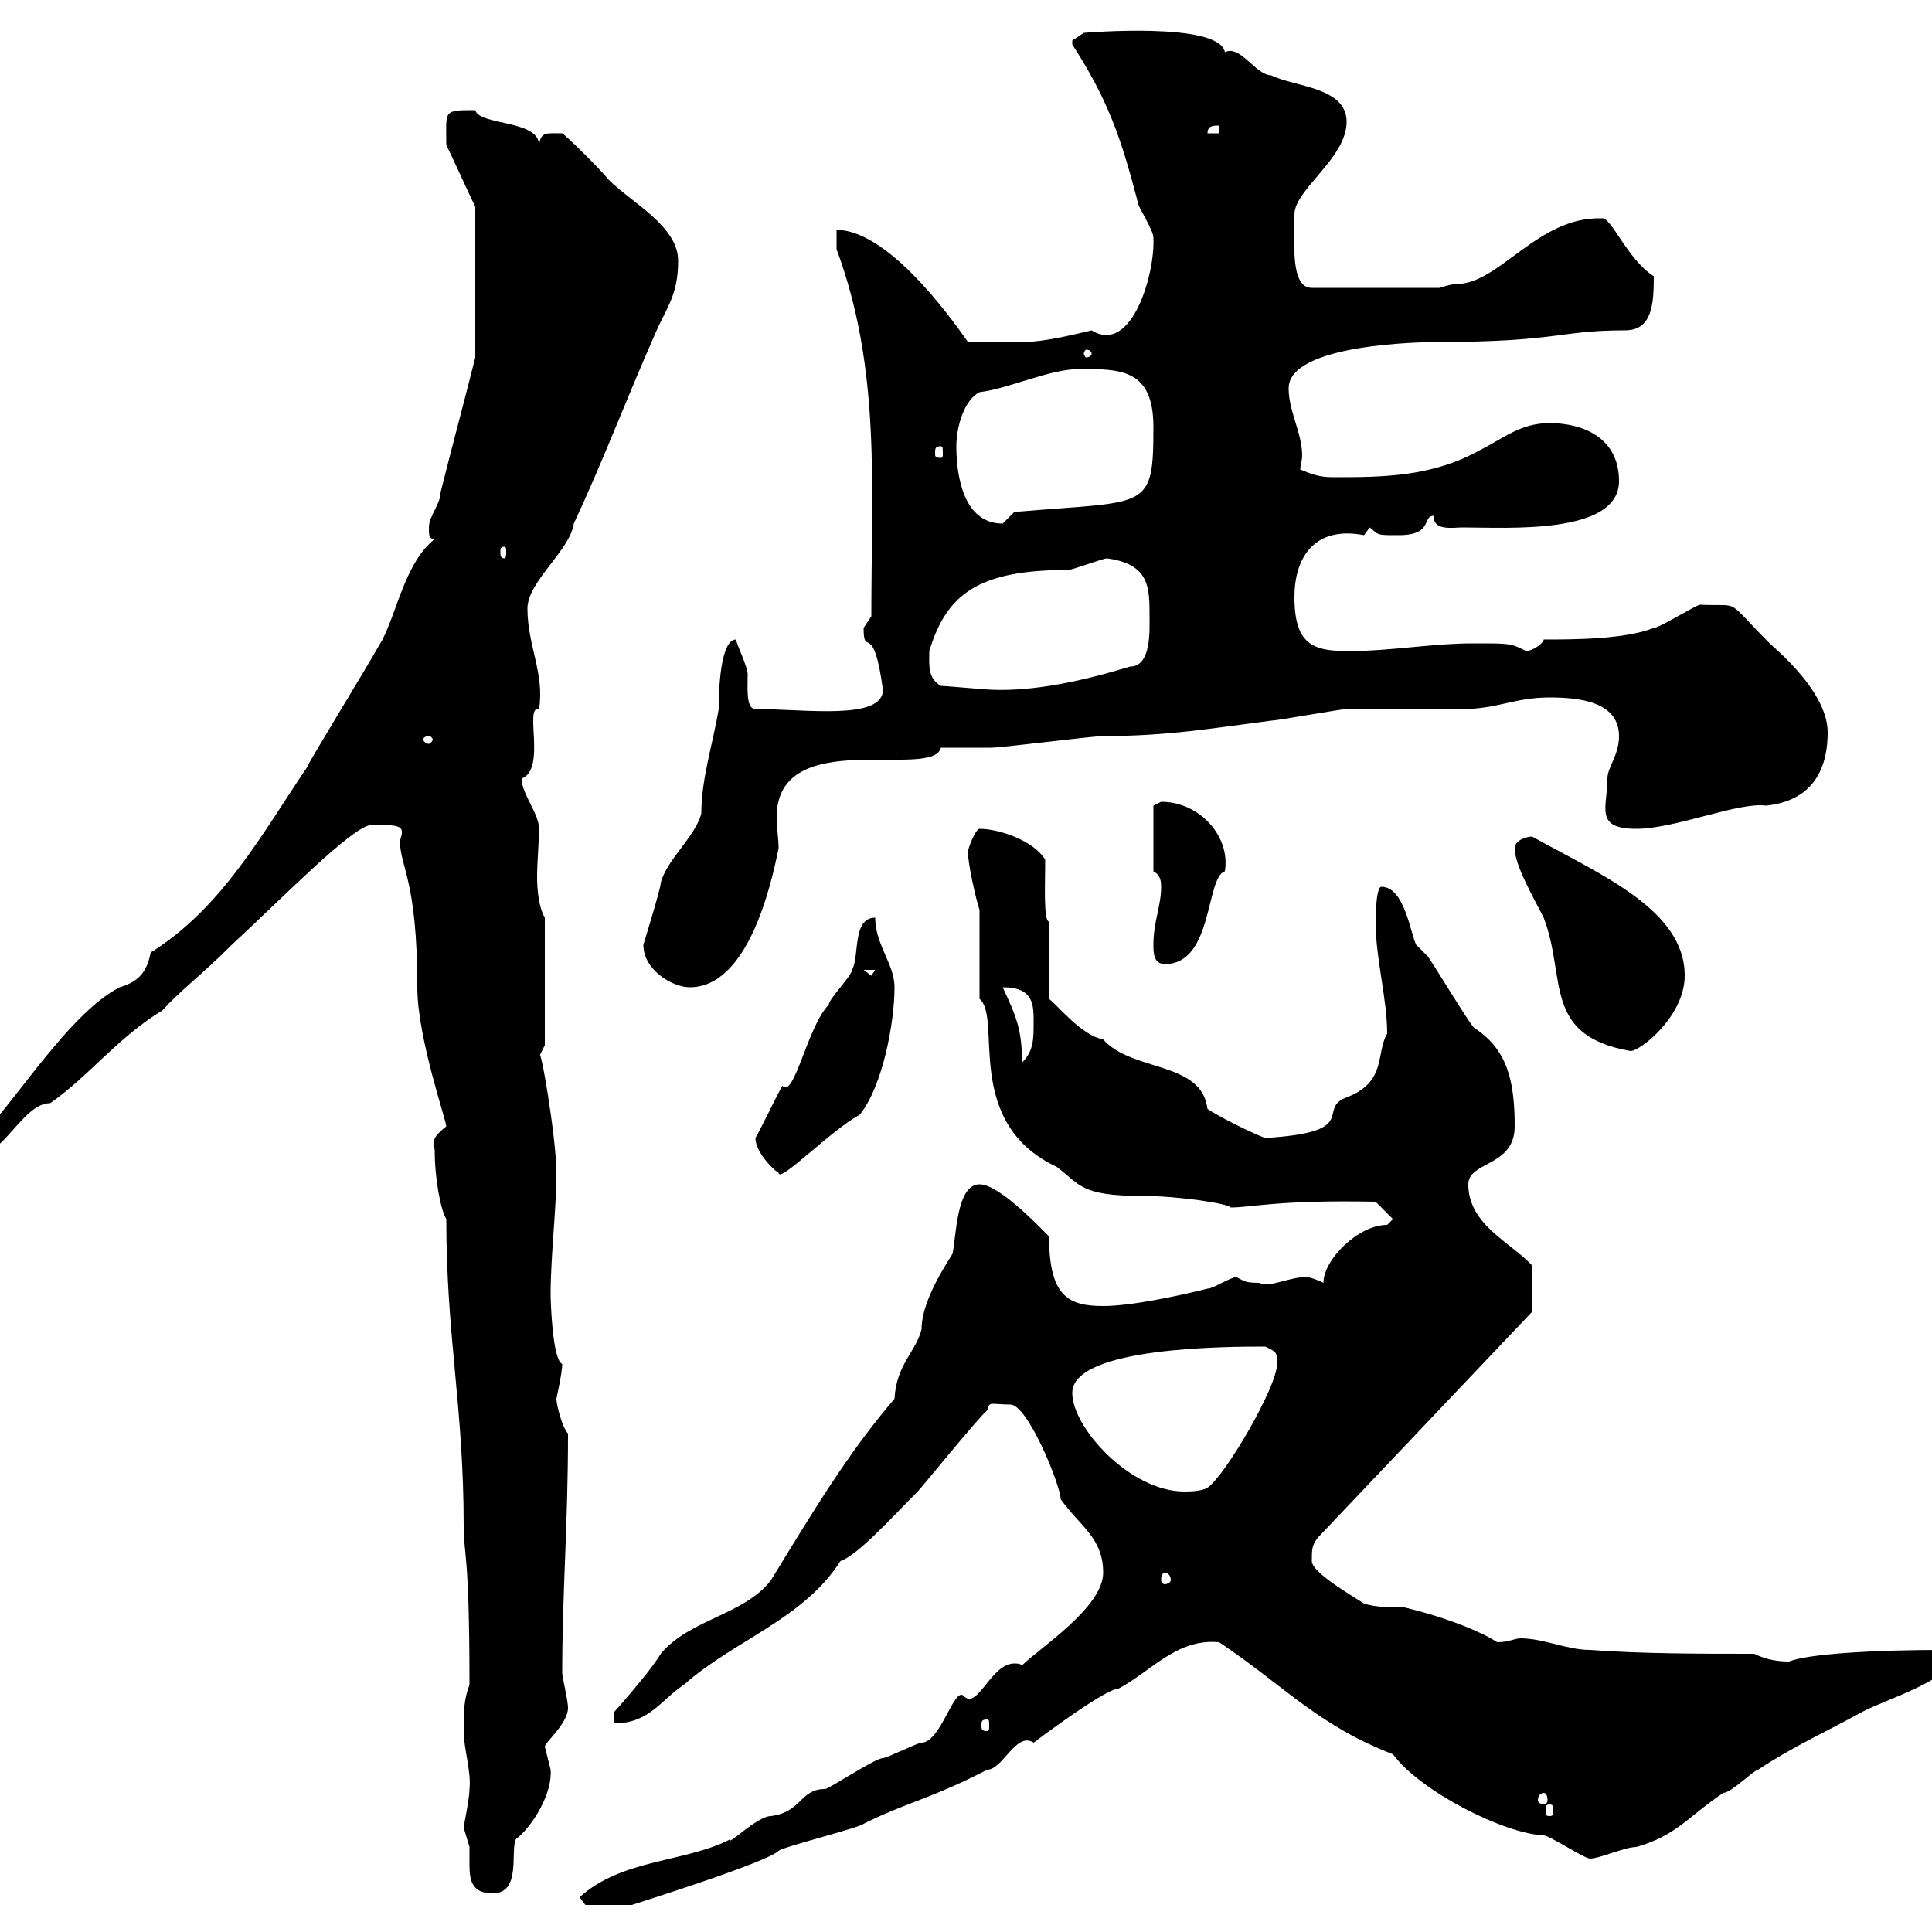 <svg xmlns="http://www.w3.org/2000/svg" xmlns:xlink="http://www.w3.org/1999/xlink" width="300" height="300"><path d="M90 294.60L90.90 295.80L98.10 295.80C99 295.50 119.10 289.20 120.90 287.40C121.50 286.80 133.50 283.80 134.10 283.20C140.70 279.90 144.60 279.30 153.30 274.80C155.70 274.80 157.80 268.80 160.50 270.60C160.50 270.60 171.60 262.20 173.70 262.20C178.80 259.50 182.70 254.40 189.30 255C199.20 261.60 204.60 267.90 216.30 272.40C220.50 278.10 233.40 284.70 239.70 285C240.60 285 246 288.60 246.90 288.60C248.40 288.60 252.30 286.80 254.10 286.80C260.40 285 262.20 282 267.60 278.40C268.80 278.40 272.40 274.80 273 274.80C278.40 271.20 283.80 268.80 289.20 265.80C292.50 264 303.60 260.70 303.60 256.80C303.60 256.80 301.80 256.20 301.80 256.20C291 256.20 280.80 256.80 277.80 258C276 258 274.20 257.70 272.40 256.80C264 256.80 255 256.80 246.90 256.20C243.30 256.20 239.70 254.40 236.10 254.40C235.20 254.40 234.30 255 232.50 255C229.20 252.90 223.20 250.80 218.10 249.60C216.30 249.60 213.60 249.60 211.80 249C210 247.80 203.70 244.20 203.70 242.40C203.70 240.60 203.70 240 204.60 238.80L237.90 203.70L237.90 196.50C234.60 192.90 228 190.20 228 183.90C228 180.30 235.20 181.20 235.20 174.90C235.20 167.70 234 162.90 228.90 159.60C228 158.70 222.60 149.70 221.70 148.50C221.70 148.50 219.90 146.70 219.90 146.70C219 144.90 218.10 137.70 214.50 137.70C213.60 137.70 213.60 143.10 213.60 143.10C213.60 148.80 215.40 155.10 215.40 160.50C213.60 163.50 215.40 168 209.10 170.40C204.30 172.20 211.50 175.80 196.50 176.70C196.20 176.70 190.80 174.30 187.50 172.20C186.60 164.70 175.80 166.50 171.30 161.40C168 160.80 164.40 156.30 162.90 155.10L162.90 143.10C162 143.10 162.30 137.10 162.30 133.50C160.50 130.50 155.10 128.70 152.10 128.70C151.50 128.70 150.30 131.70 150.30 132.30C150.30 134.10 151.50 139.50 152.10 141.30L152.10 155.10C155.70 158.10 149.40 174.30 164.10 181.20C167.70 183.90 167.70 185.70 177.30 185.70C183 185.70 190.80 186.90 191.10 187.50C194.40 187.50 198.30 186.30 213.60 186.60L216.30 189.30C216.30 189.30 215.40 190.20 215.40 190.20C210.90 190.20 205.50 195.60 205.50 199.20C205.50 199.20 203.70 198.30 202.80 198.30C200.10 198.30 196.80 200.10 195.60 199.20C193.20 199.20 193.20 198.90 192 198.30C191.10 198.30 188.40 200.10 187.50 200.10C182.70 201.30 175.50 202.80 171.30 202.80C165.90 202.80 162.90 201.30 162.90 192C161.10 190.20 155.10 183.90 152.10 183.90C148.50 183.90 148.50 192 147.90 194.70C145.20 198.90 143.10 203.10 143.10 206.40C142.20 210 139.20 211.80 138.90 217.20C131.70 225.60 126.30 234.60 119.70 245.40C115.50 250.80 107.10 251.40 102.60 256.80C100.80 259.80 95.40 265.80 95.40 265.80L95.40 267.60C100.80 267.60 102.60 264 106.20 261.60C114 254.70 124.80 251.40 130.50 242.40C133.20 241.50 138.60 235.50 142.50 231.60C143.10 231 152.10 219.90 153.30 219C153.60 217.50 153.90 218.10 156.90 218.10C159.60 218.10 164.70 230.70 164.70 232.80C167.70 237 171.30 238.80 171.30 244.20C171.30 249.60 161.40 255.90 158.70 258.60C158.40 258.30 157.80 258.30 157.50 258.30C153.90 258.30 151.80 265.50 149.70 263.40C148.20 261.60 146.10 270.60 143.10 270.60C142.50 270.60 137.70 273 137.10 273C135.90 273 128.70 277.80 128.10 277.80C124.20 277.80 124.50 281.40 119.70 282C117.60 282 112.80 286.80 113.40 285.60C106.50 289.20 96.60 288.60 90 294.60ZM72 283.80C72 283.80 72.90 286.80 72.90 286.80C72.90 287.40 72.90 288.60 72.90 289.50C72.90 291.90 73.20 294 76.50 294C81 294 79.20 287.40 80.10 285.60C82.80 283.50 85.80 278.40 85.50 274.80C85.50 274.80 84.60 271.20 84.60 271.20C84.60 270.60 88.20 267.60 88.20 265.20C88.20 264 87.30 260.40 87.30 259.80C87.30 247.20 88.20 237 88.20 222.60C87.30 221.70 86.40 218.10 86.40 217.20C87.30 213 87.30 212.10 87.30 211.80C85.80 211.20 85.50 202.20 85.50 201C85.50 195 86.40 187.80 86.40 182.10C86.40 176.70 83.70 160.80 83.70 164.10C83.70 164.10 84.60 162.30 84.60 162.30L84.60 142.50C83.70 141 83.40 138.30 83.40 136.20C83.40 133.80 83.70 130.80 83.70 128.70C83.70 126.30 81 123.30 81 120.90C84.90 119.40 81.30 109.50 83.70 110.10C84.60 104.70 81.90 100.20 81.90 94.50C81.90 90.30 88.50 85.50 89.10 81.30C93.60 71.70 97.20 62.10 101.70 51.90C103.50 47.70 105.30 45.90 105.30 40.50C105.30 35.10 98.10 31.50 94.50 27.90C93.60 26.70 88.20 21.30 87.30 20.70C84.90 20.70 84 20.40 83.70 22.50C83.70 18.60 74.40 19.50 73.80 17.10C68.70 17.10 69.30 17.10 69.30 22.50C70.20 24.30 72.90 30.30 73.80 32.10L73.80 55.50C72 62.70 70.20 69.30 68.40 76.50C68.40 78.30 66.60 80.10 66.60 81.90C66.60 83.10 66.60 83.70 67.50 83.70C63 87.30 61.80 94.50 59.40 99.30C55.80 105.60 48 118.20 47.70 119.10C40.80 129.30 34.50 141 23.40 147.90C22.80 150.90 21.60 152.40 18.60 153.30C10.20 157.50 0.30 174.30-3.60 176.70L-3.60 179.40C0.60 179.40 3.60 171.30 7.80 171.30C13.80 167.10 18.30 161.10 25.20 156.90C28.20 153.60 31.20 151.50 36 146.70C43.80 139.50 54.60 128.40 57.60 128.10C62.10 128.10 63 128.10 62.10 130.50C62.10 134.70 64.80 136.50 64.80 153.30C64.80 161.10 69.30 174 69.30 174.90C67.80 176.10 66.90 177 67.50 178.50C67.50 183 68.40 187.80 69.30 189.30C69.30 207.60 72 218.40 72 237C72 241.50 72.90 240.90 72.90 261.60C72 264 72 265.80 72 268.80C72 271.50 73.20 275.10 72.90 277.80C72.90 279.30 72 283.50 72 283.80ZM240.60 280.20C241.20 280.20 241.20 280.50 241.20 281.40C241.20 281.70 241.20 282 240.60 282C240 282 240 281.70 240 281.40C240 280.50 240 280.20 240.60 280.20ZM239.70 278.40C240 278.40 240.30 278.70 240.30 279.60C240.30 279.90 240 280.20 239.70 280.20C239.40 280.20 238.80 279.90 238.80 279.60C238.80 278.70 239.40 278.40 239.70 278.40ZM153.30 267C153.60 267 153.60 267.30 153.60 267.90C153.60 268.50 153.60 268.80 153.30 268.80C152.40 268.80 152.40 268.50 152.40 267.90C152.40 267.30 152.40 267 153.30 267ZM180.90 244.20C181.20 244.20 181.80 244.50 181.80 245.40C181.80 245.70 181.20 246 180.90 246C180.60 246 180.30 245.70 180.30 245.40C180.30 244.50 180.60 244.20 180.90 244.20ZM166.50 216.30C166.50 209.10 190.80 209.10 196.50 209.10C198.30 210 198.30 210 198.30 211.80C198.30 215.40 190.20 229.20 187.50 231C186.60 231.60 184.50 231.60 183.90 231.60C175.50 231.60 166.50 221.70 166.50 216.30ZM117.30 176.70C117.30 179.10 120.60 182.10 120.90 182.10C120.90 183.90 129 175.50 133.50 173.10C137.10 168.60 138.90 158.70 138.90 153.30C138.90 149.70 135.90 146.70 135.90 142.50C132.30 142.50 133.50 148.50 132.30 150.60C132.30 151.50 128.70 155.10 128.70 156C125.40 159.30 123.30 170.70 121.50 168.60C120.90 169.50 117.90 175.80 117.30 176.70ZM155.70 153.30C160.50 153.30 160.50 156 160.50 158.70C160.50 161.40 160.50 163.20 158.70 165C158.70 159.90 157.80 157.80 155.70 153.30ZM235.20 131.70C235.20 134.40 238.20 139.50 239.70 142.50C243.30 151.80 239.40 160.80 253.20 163.20C254.70 163.20 261.60 157.80 261.60 151.50C261.60 141.30 248.70 135.90 237.90 129.90C237 129.90 235.20 130.50 235.20 131.70ZM99.90 146.70C99.90 150.60 104.40 153.30 107.10 153.30C116.10 153.30 119.70 137.70 120.90 131.70C120.90 130.20 120.60 128.70 120.60 126.90C120.60 112.50 144.90 121.20 146.10 116.10C146.70 116.10 153.30 116.10 153.90 116.10C155.70 116.10 169.50 114.30 171.30 114.30C181.20 114.30 188.10 113.10 197.40 111.90C198.30 111.90 208.20 110.10 209.10 110.10C210.90 110.10 225.30 110.10 227.10 110.10C232.50 110.10 235.20 108.30 240.60 108.30C245.10 108.30 251.40 108.90 251.40 114.30C251.40 117.30 249.60 119.10 249.60 120.90C249.60 125.40 247.50 128.70 254.10 128.70C260.10 128.70 270 124.50 274.20 125.10C280.20 124.50 283.80 120.90 283.80 113.70C283.80 106.80 273.90 99.30 274.80 99.90C267.60 92.70 270.60 94.20 264 93.90C263.40 93.90 257.70 97.50 256.80 97.50C252.30 99.30 244.20 99.30 239.70 99.30C239.70 99.90 237.90 101.10 237 101.10C234.60 99.90 234.60 99.90 228.90 99.90C222.30 99.90 216 101.10 209.40 101.10C204 101.10 201 100.20 201 92.70C201 86.70 204 81.60 211.80 83.10C211.80 83.10 212.70 81.90 212.70 81.90C214.20 83.10 213.60 83.10 217.20 83.10C222.60 83.10 220.80 80.10 222.60 80.10C222.60 82.50 225.60 81.90 227.10 81.90C234 81.90 251.40 83.10 251.40 74.70C251.40 68.10 246 65.70 240.60 65.70C236.10 65.70 233.40 68.10 229.80 69.90C222.30 74.10 214.50 74.10 207 74.10C204.60 74.10 203.40 73.50 201.90 72.90C201.90 72.30 202.20 71.40 202.20 70.80C202.20 67.20 200.10 63.90 200.10 60.30C200.10 53.40 220.80 53.10 223.50 53.10C241.80 53.10 242.10 51.30 252.30 51.30C256.50 51.30 256.80 47.40 256.80 42.90C252.60 40.20 250.20 33.60 248.70 33.90C238.80 33.60 232.80 44.10 226.20 44.10C225.30 44.10 223.50 44.70 223.50 44.70L203.70 44.70C200.40 44.70 201 38.10 201 33.30C201 29.40 209.10 24.60 209.10 18.90C209.10 13.50 201 13.50 197.40 11.70C195 11.70 192.60 6.90 190.20 8.10C189.30 3.30 168.30 5.10 168.30 5.10C168.30 5.10 166.50 6.30 166.50 6.30C166.50 6.90 166.50 6.90 166.50 6.90C171.90 15.30 174 21 176.70 31.50C176.70 32.10 179.10 35.70 179.10 36.90C179.40 42.30 175.80 55.20 169.50 51.30C159.60 53.70 159.30 53.10 150.30 53.10C149.40 51.90 138.60 35.70 129.90 35.70L129.90 38.70C136.80 57.30 135.30 75.30 135.30 95.70C135.30 95.70 134.10 97.50 134.10 97.50C134.10 102.30 135.60 96 137.10 107.10C137.10 111.90 125.10 110.10 117.30 110.10C115.80 110.10 116.10 106.80 116.10 104.70C116.10 103.50 114.30 99.90 114.30 99.30C111.90 99.30 111.60 106.80 111.60 110.10C110.70 115.50 108.90 120.90 108.90 126.30C108 129.90 103.50 133.50 102.60 137.10C102.60 138 99.90 146.70 99.90 146.70ZM134.10 150.60L135.90 150.60L135.30 151.50ZM179.10 146.70C179.10 147.90 179.10 149.70 180.90 149.70C188.40 149.70 187.20 136.20 190.20 135.30C191.10 129.90 186.30 124.50 180.30 124.50C180.30 124.50 179.10 125.10 179.10 125.10L179.10 135.30C180.30 135.90 180.30 137.10 180.30 137.70C180.30 140.70 179.10 143.10 179.10 146.70ZM66.60 114.30C66.90 114.30 67.20 114.60 67.20 114.90C67.20 114.90 66.90 115.50 66.60 115.50C66 115.50 65.70 114.90 65.70 114.90C65.70 114.60 66 114.30 66.60 114.30ZM146.10 106.50C144 105.30 144.30 103.20 144.30 101.10C147 92.10 152.10 88.50 165.90 88.50C166.50 88.50 171.30 86.70 171.90 86.70C178.50 87.60 178.50 91.20 178.50 95.70C178.50 97.80 178.80 103.50 175.50 103.50C168.60 105.60 160.80 107.40 153.90 107.10C153.30 107.10 146.70 106.50 146.10 106.50ZM78.30 84.90C78.60 84.90 78.60 85.20 78.60 85.80C78.60 86.10 78.60 86.70 78.30 86.70C77.70 86.70 77.70 86.10 77.70 85.80C77.70 85.20 77.70 84.90 78.30 84.90ZM148.50 69.30C148.50 66.30 149.70 62.10 152.10 60.90C156.90 60.30 162.90 57.30 167.70 57.30C174 57.30 179.10 57.30 179.10 66.30C179.10 79.50 178.20 77.70 157.50 79.50C157.50 79.50 155.70 81.30 155.70 81.30C149.70 81.30 148.50 74.10 148.50 69.30ZM146.10 69.30C146.40 69.30 146.40 69.60 146.40 70.50C146.40 70.80 146.40 71.10 146.10 71.10C145.20 71.10 145.20 70.80 145.20 70.50C145.20 69.60 145.20 69.30 146.10 69.30ZM169.50 54.90C169.50 55.20 169.20 55.50 168.60 55.50C168.60 55.50 168.30 55.20 168.30 54.90C168.30 54.60 168.60 54.30 168.60 54.30C169.20 54.30 169.50 54.60 169.50 54.90ZM189.30 19.50L189.30 20.70L187.50 20.70C187.50 19.50 188.40 19.50 189.30 19.50Z"/></svg>